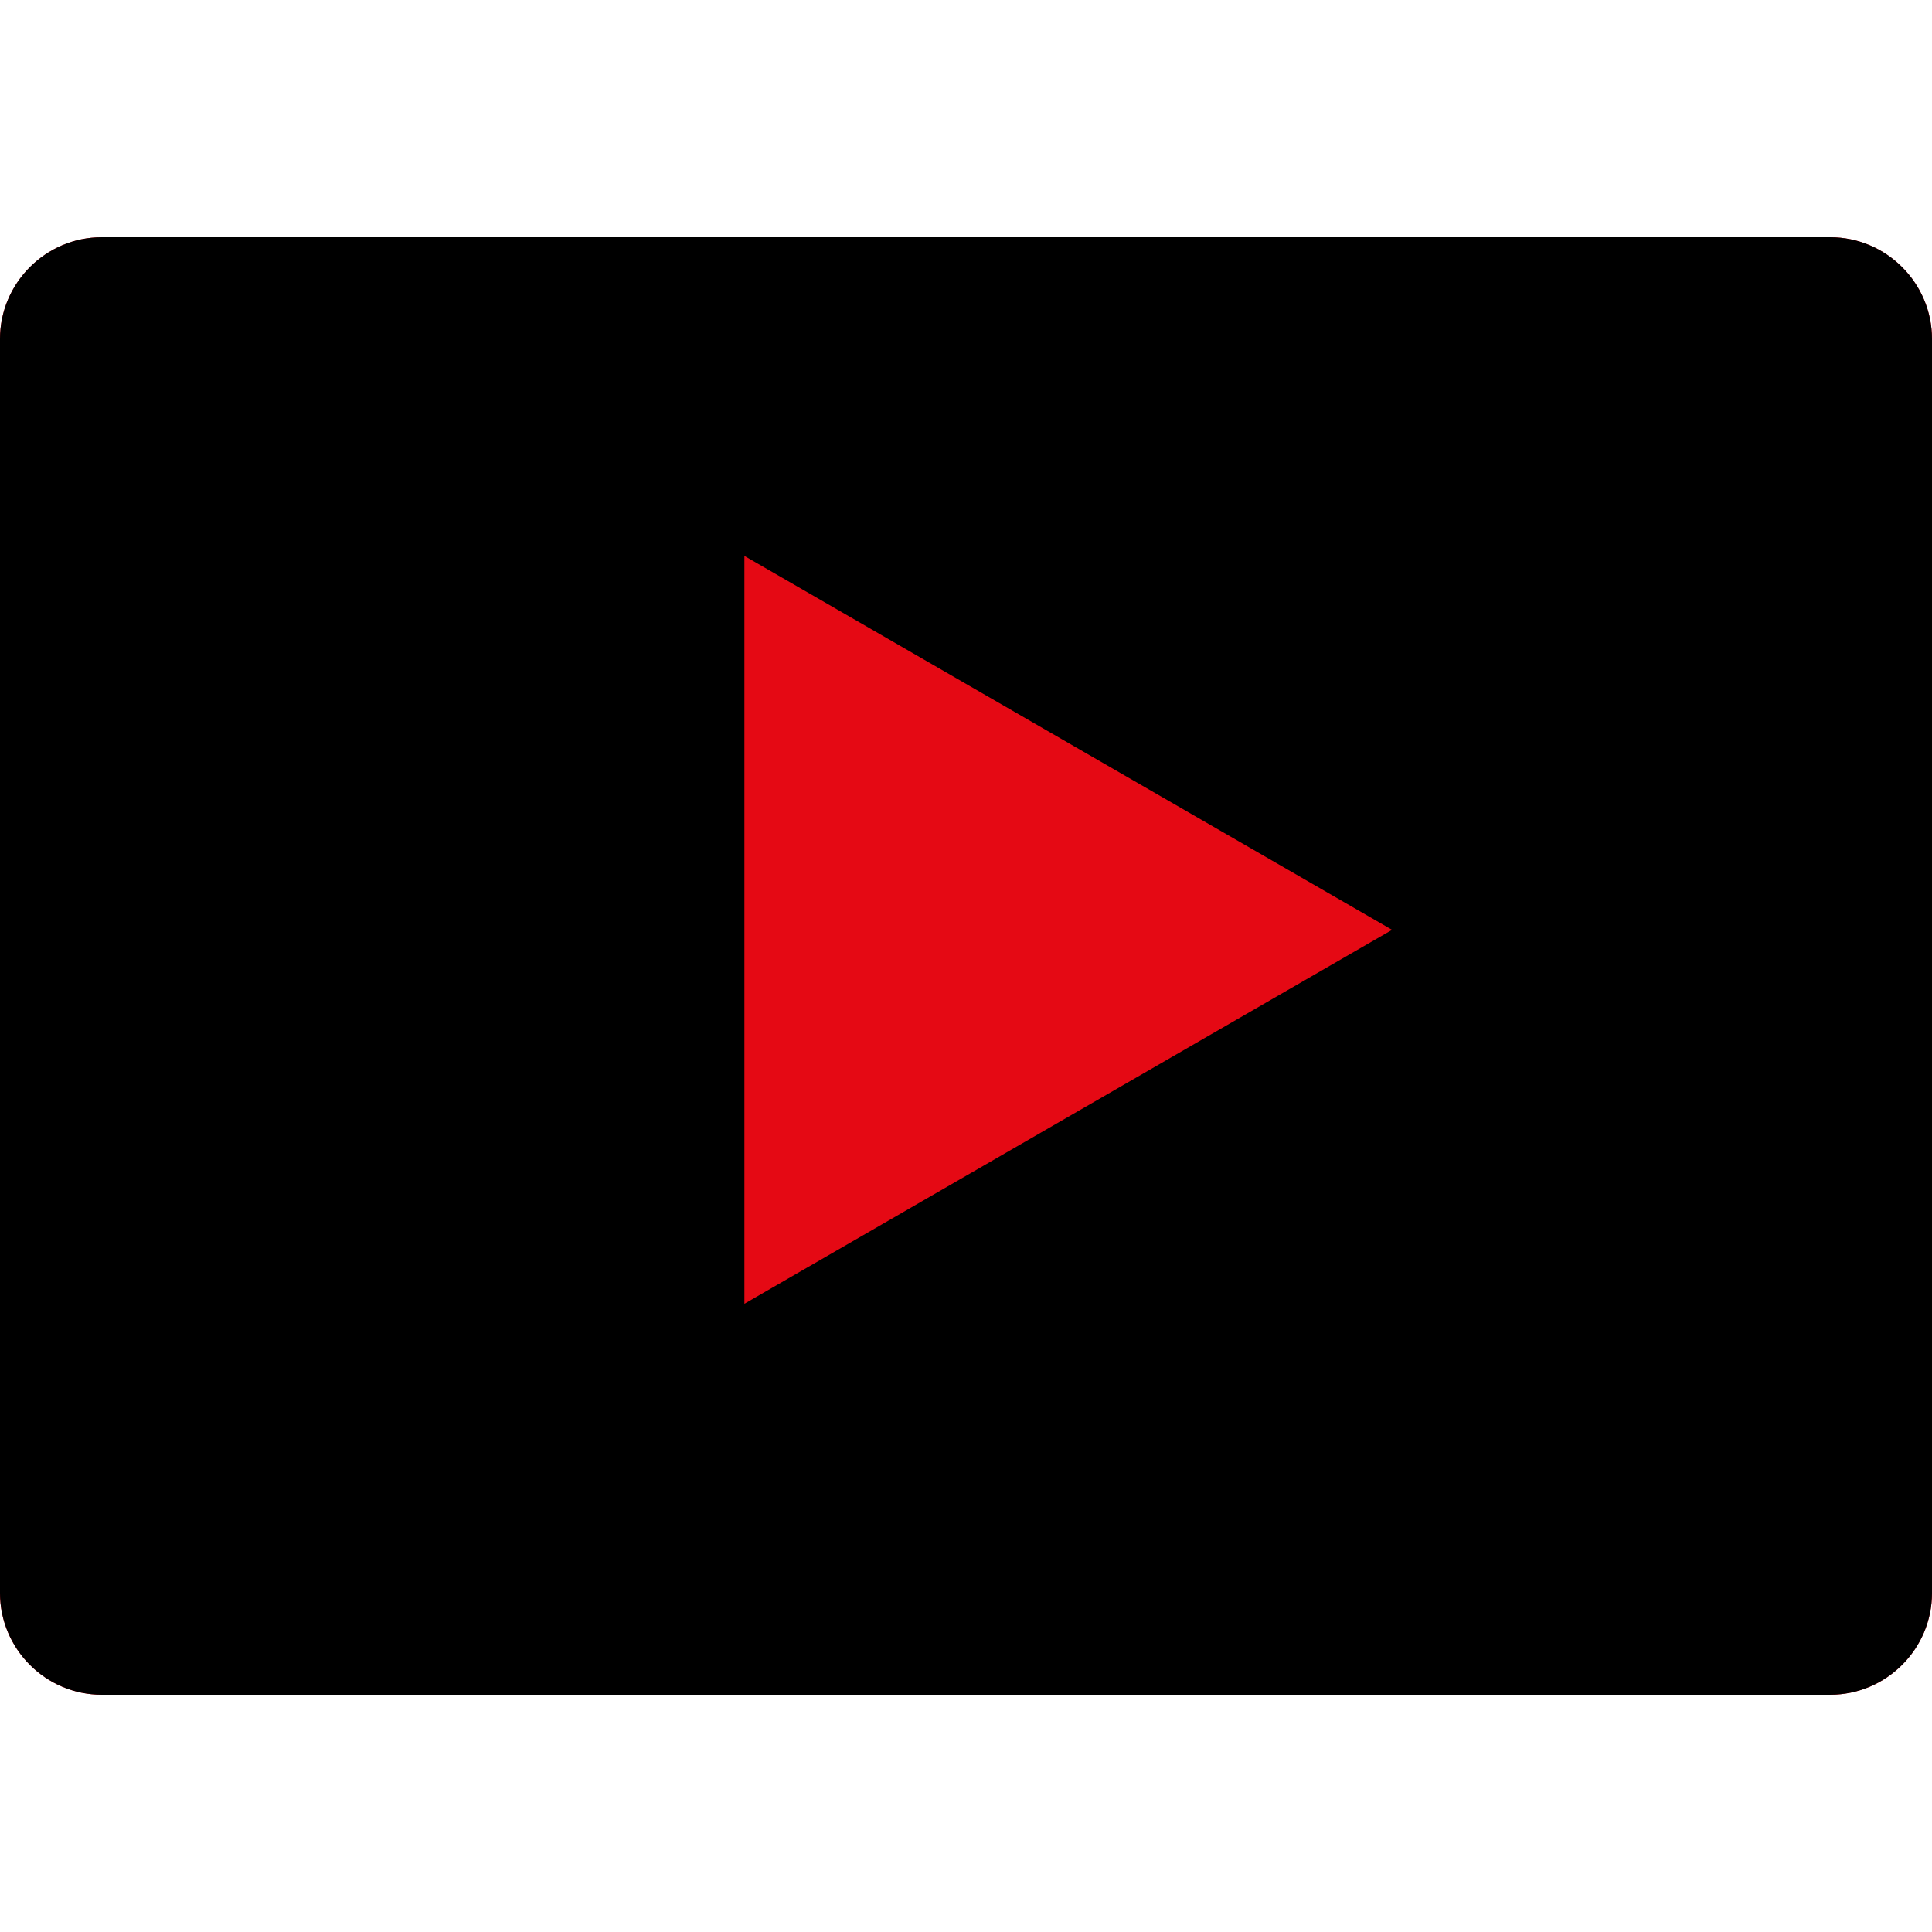 <?xml version="1.0" encoding="iso-8859-1"?>
<!-- Uploaded to: SVG Repo, www.svgrepo.com, Generator: SVG Repo Mixer Tools -->
<svg height="800px" width="800px" version="1.1" id="Layer_1" xmlns="http://www.w3.org/2000/svg" xmlns:xlink="http://www.w3.org/1999/xlink" 
	 viewBox="0 0 512 512" xml:space="preserve">
<path style="fill:#E50914;" d="M485.04,449.124H26.952C12.128,449.124,0,436.988,0,422.164V89.828
	c0-14.824,12.128-26.952,26.952-26.952h458.096c14.824,0,26.952,12.128,26.952,26.952V422.18
	C511.992,437.004,499.864,449.124,485.04,449.124z"/>
<path d="M485.04,449.124H26.952C12.128,449.124,0,436.988,0,422.164V89.828c0-14.824,12.128-26.952,26.952-26.952h458.096
	c14.824,0,26.952,12.128,26.952,26.952V422.18C511.992,437.004,499.864,449.124,485.04,449.124z"/>
<polygon style="fill:#E50914;" points="368.912,246.42 197.272,147.324 197.272,345.516 "/>
</svg>